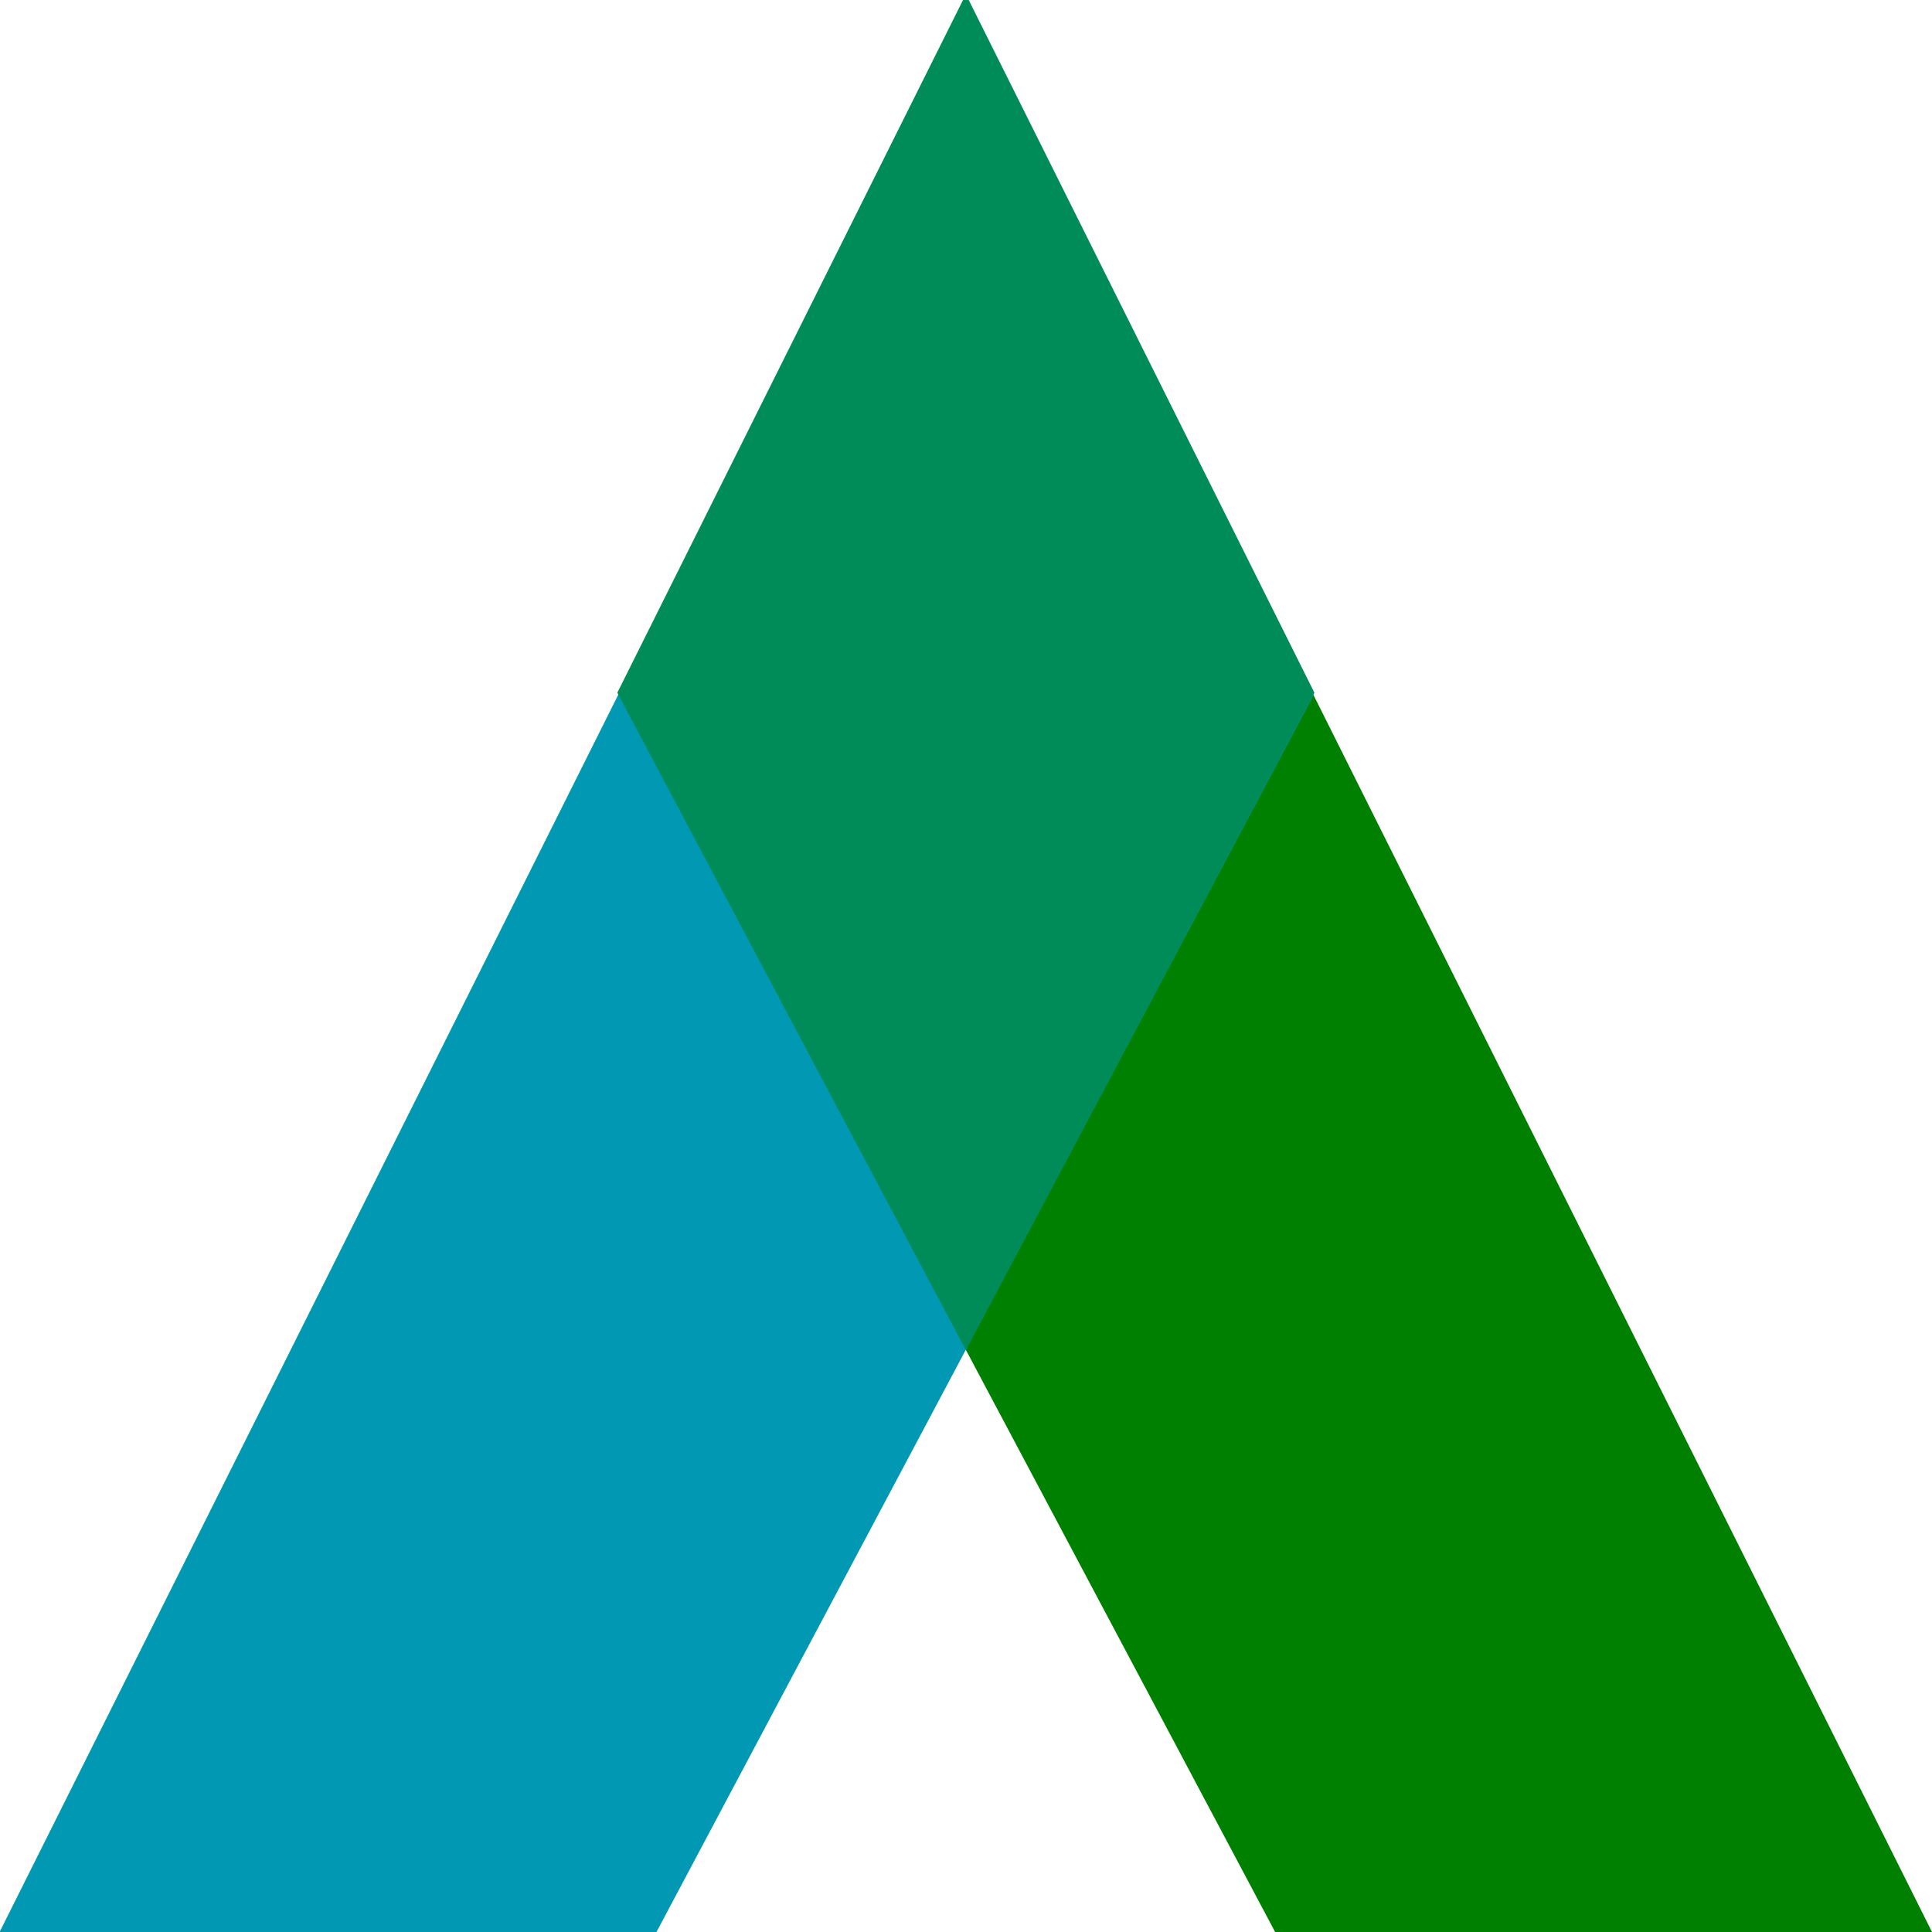 <?xml version="1.0" encoding="UTF-8" standalone="no"?>
<svg
   width="1000px"
   height="1000px"
   viewBox="0 0 1000 1000"
   version="1.1"
   xml:space="preserve"
   id="svg5"
   xmlns="http://www.w3.org/2000/svg"
   xmlns:svg="http://www.w3.org/2000/svg"><defs
   id="defs9" />
   <path
   style="fill:#008000"
   d="m 320,360 340,640 h 340 L 500,0 Z"
   id="path1996" /><path
   style="fill:#0098b2;fill-opacity:1"
   d="m 679.793,360 -340,640 H -0.207 L 499.793,0 Z"
   id="path1996-6" /><path
   id="path1996-1"
   style="fill:#008c59;stroke-width:1.004;fill-opacity:1"
   d="M 499.932,-2.957 319.523,358.561 499.932,698.813 680.342,358.561 Z" /></svg>
